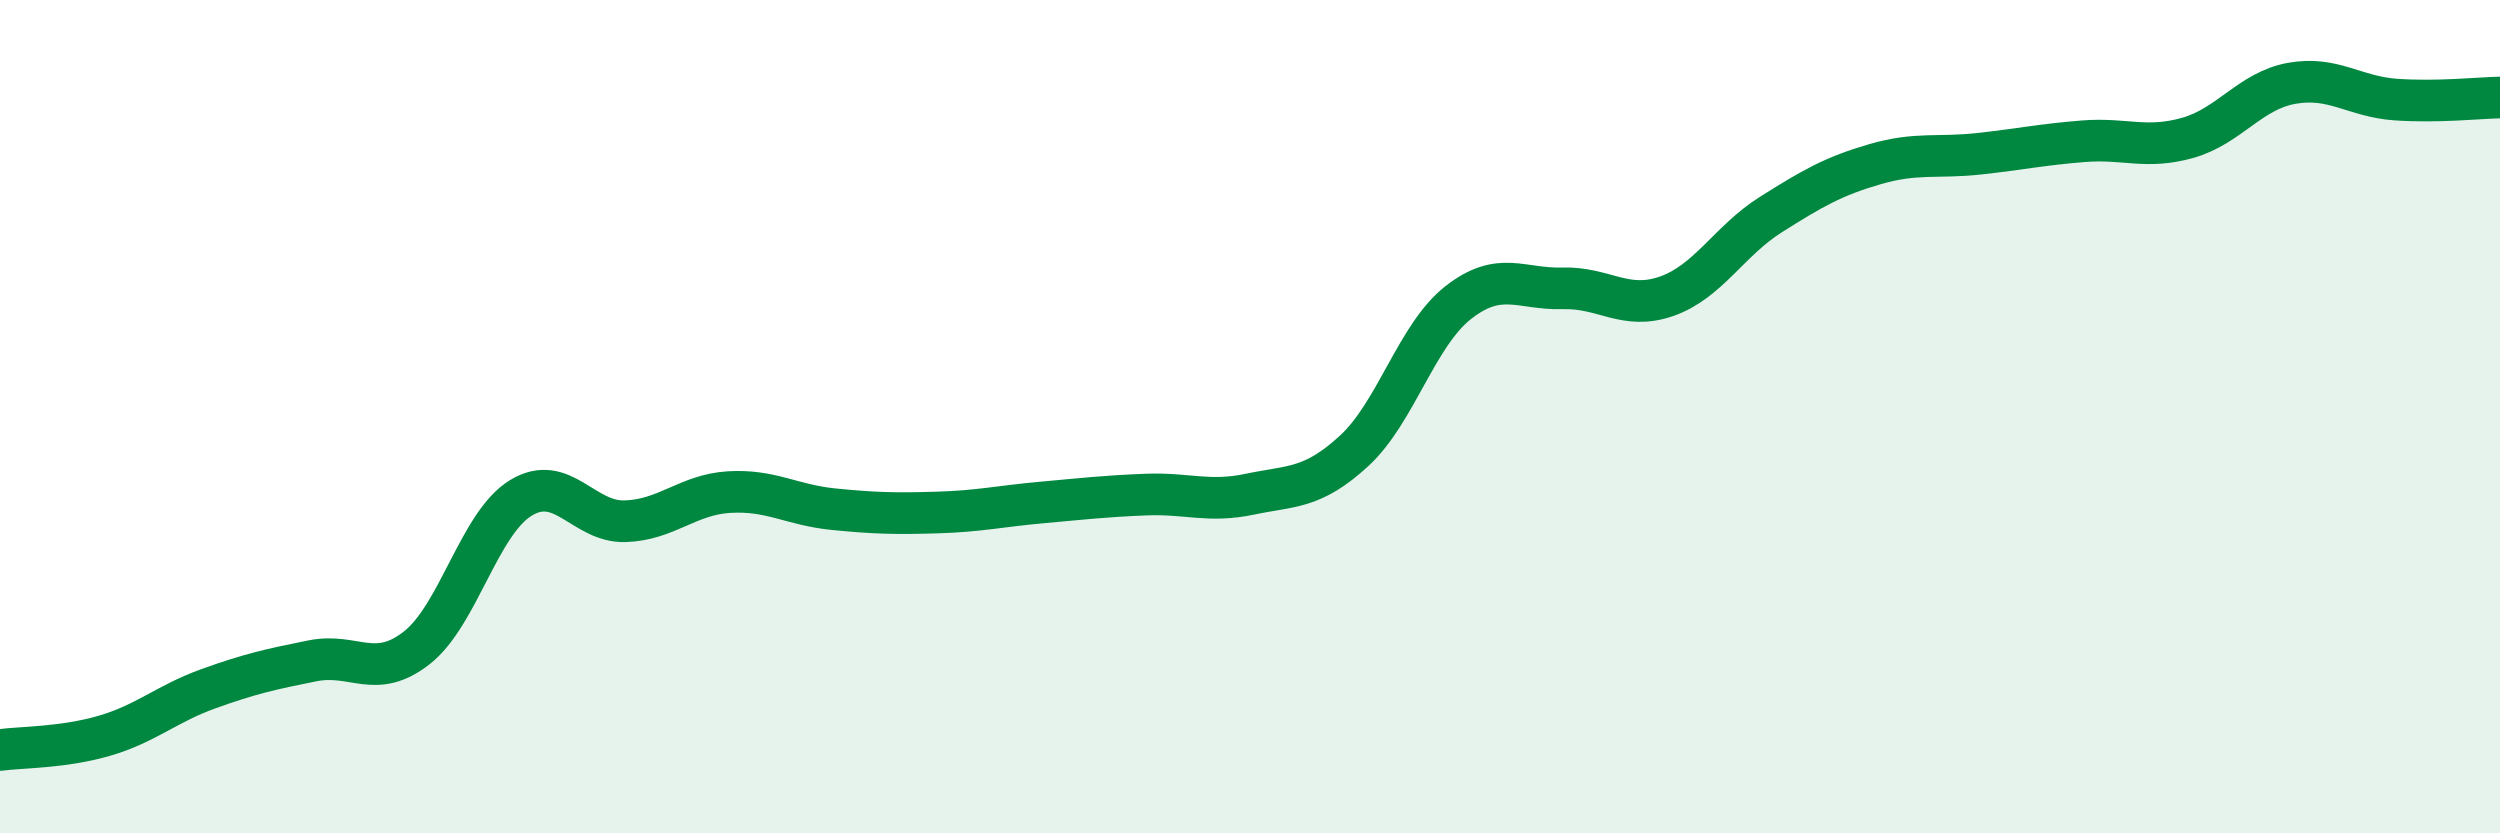 
    <svg width="60" height="20" viewBox="0 0 60 20" xmlns="http://www.w3.org/2000/svg">
      <path
        d="M 0,18 C 0.5,17.93 1.5,17.95 2.5,17.66 C 3.5,17.37 4,16.89 5,16.53 C 6,16.17 6.5,16.06 7.5,15.86 C 8.5,15.66 9,16.33 10,15.55 C 11,14.77 11.5,12.56 12.5,11.95 C 13.5,11.34 14,12.54 15,12.51 C 16,12.48 16.5,11.87 17.5,11.81 C 18.5,11.75 19,12.12 20,12.22 C 21,12.32 21.5,12.33 22.5,12.3 C 23.5,12.27 24,12.15 25,12.06 C 26,11.97 26.5,11.91 27.5,11.87 C 28.5,11.83 29,12.07 30,11.86 C 31,11.65 31.5,11.74 32.5,10.82 C 33.5,9.9 34,8.04 35,7.26 C 36,6.48 36.5,6.95 37.5,6.92 C 38.5,6.89 39,7.46 40,7.11 C 41,6.76 41.5,5.78 42.5,5.15 C 43.5,4.52 44,4.23 45,3.94 C 46,3.65 46.5,3.8 47.5,3.69 C 48.5,3.58 49,3.47 50,3.39 C 51,3.31 51.5,3.59 52.5,3.31 C 53.5,3.03 54,2.18 55,2 C 56,1.82 56.5,2.32 57.5,2.39 C 58.5,2.46 59.5,2.35 60,2.34L60 20L0 20Z"
        fill="#008740"
        opacity="0.1"
        stroke-linecap="round"
        stroke-linejoin="round"
      />
      <path
        d="M 0,18 C 0.5,17.93 1.5,17.95 2.5,17.66 C 3.5,17.37 4,16.89 5,16.53 C 6,16.17 6.5,16.06 7.5,15.86 C 8.5,15.66 9,16.33 10,15.55 C 11,14.77 11.5,12.56 12.5,11.95 C 13.5,11.34 14,12.54 15,12.51 C 16,12.48 16.5,11.87 17.5,11.81 C 18.5,11.75 19,12.12 20,12.22 C 21,12.32 21.5,12.33 22.5,12.3 C 23.5,12.27 24,12.15 25,12.06 C 26,11.97 26.5,11.91 27.5,11.87 C 28.5,11.83 29,12.07 30,11.86 C 31,11.65 31.5,11.74 32.5,10.82 C 33.5,9.9 34,8.04 35,7.26 C 36,6.48 36.5,6.95 37.5,6.92 C 38.5,6.89 39,7.46 40,7.11 C 41,6.76 41.5,5.78 42.5,5.15 C 43.5,4.52 44,4.23 45,3.94 C 46,3.65 46.5,3.8 47.5,3.69 C 48.5,3.58 49,3.47 50,3.39 C 51,3.31 51.5,3.59 52.5,3.31 C 53.5,3.03 54,2.18 55,2 C 56,1.82 56.5,2.32 57.5,2.39 C 58.5,2.46 59.5,2.35 60,2.34"
        stroke="#008740"
        stroke-width="1"
        fill="none"
        stroke-linecap="round"
        stroke-linejoin="round"
      />
    </svg>
  
